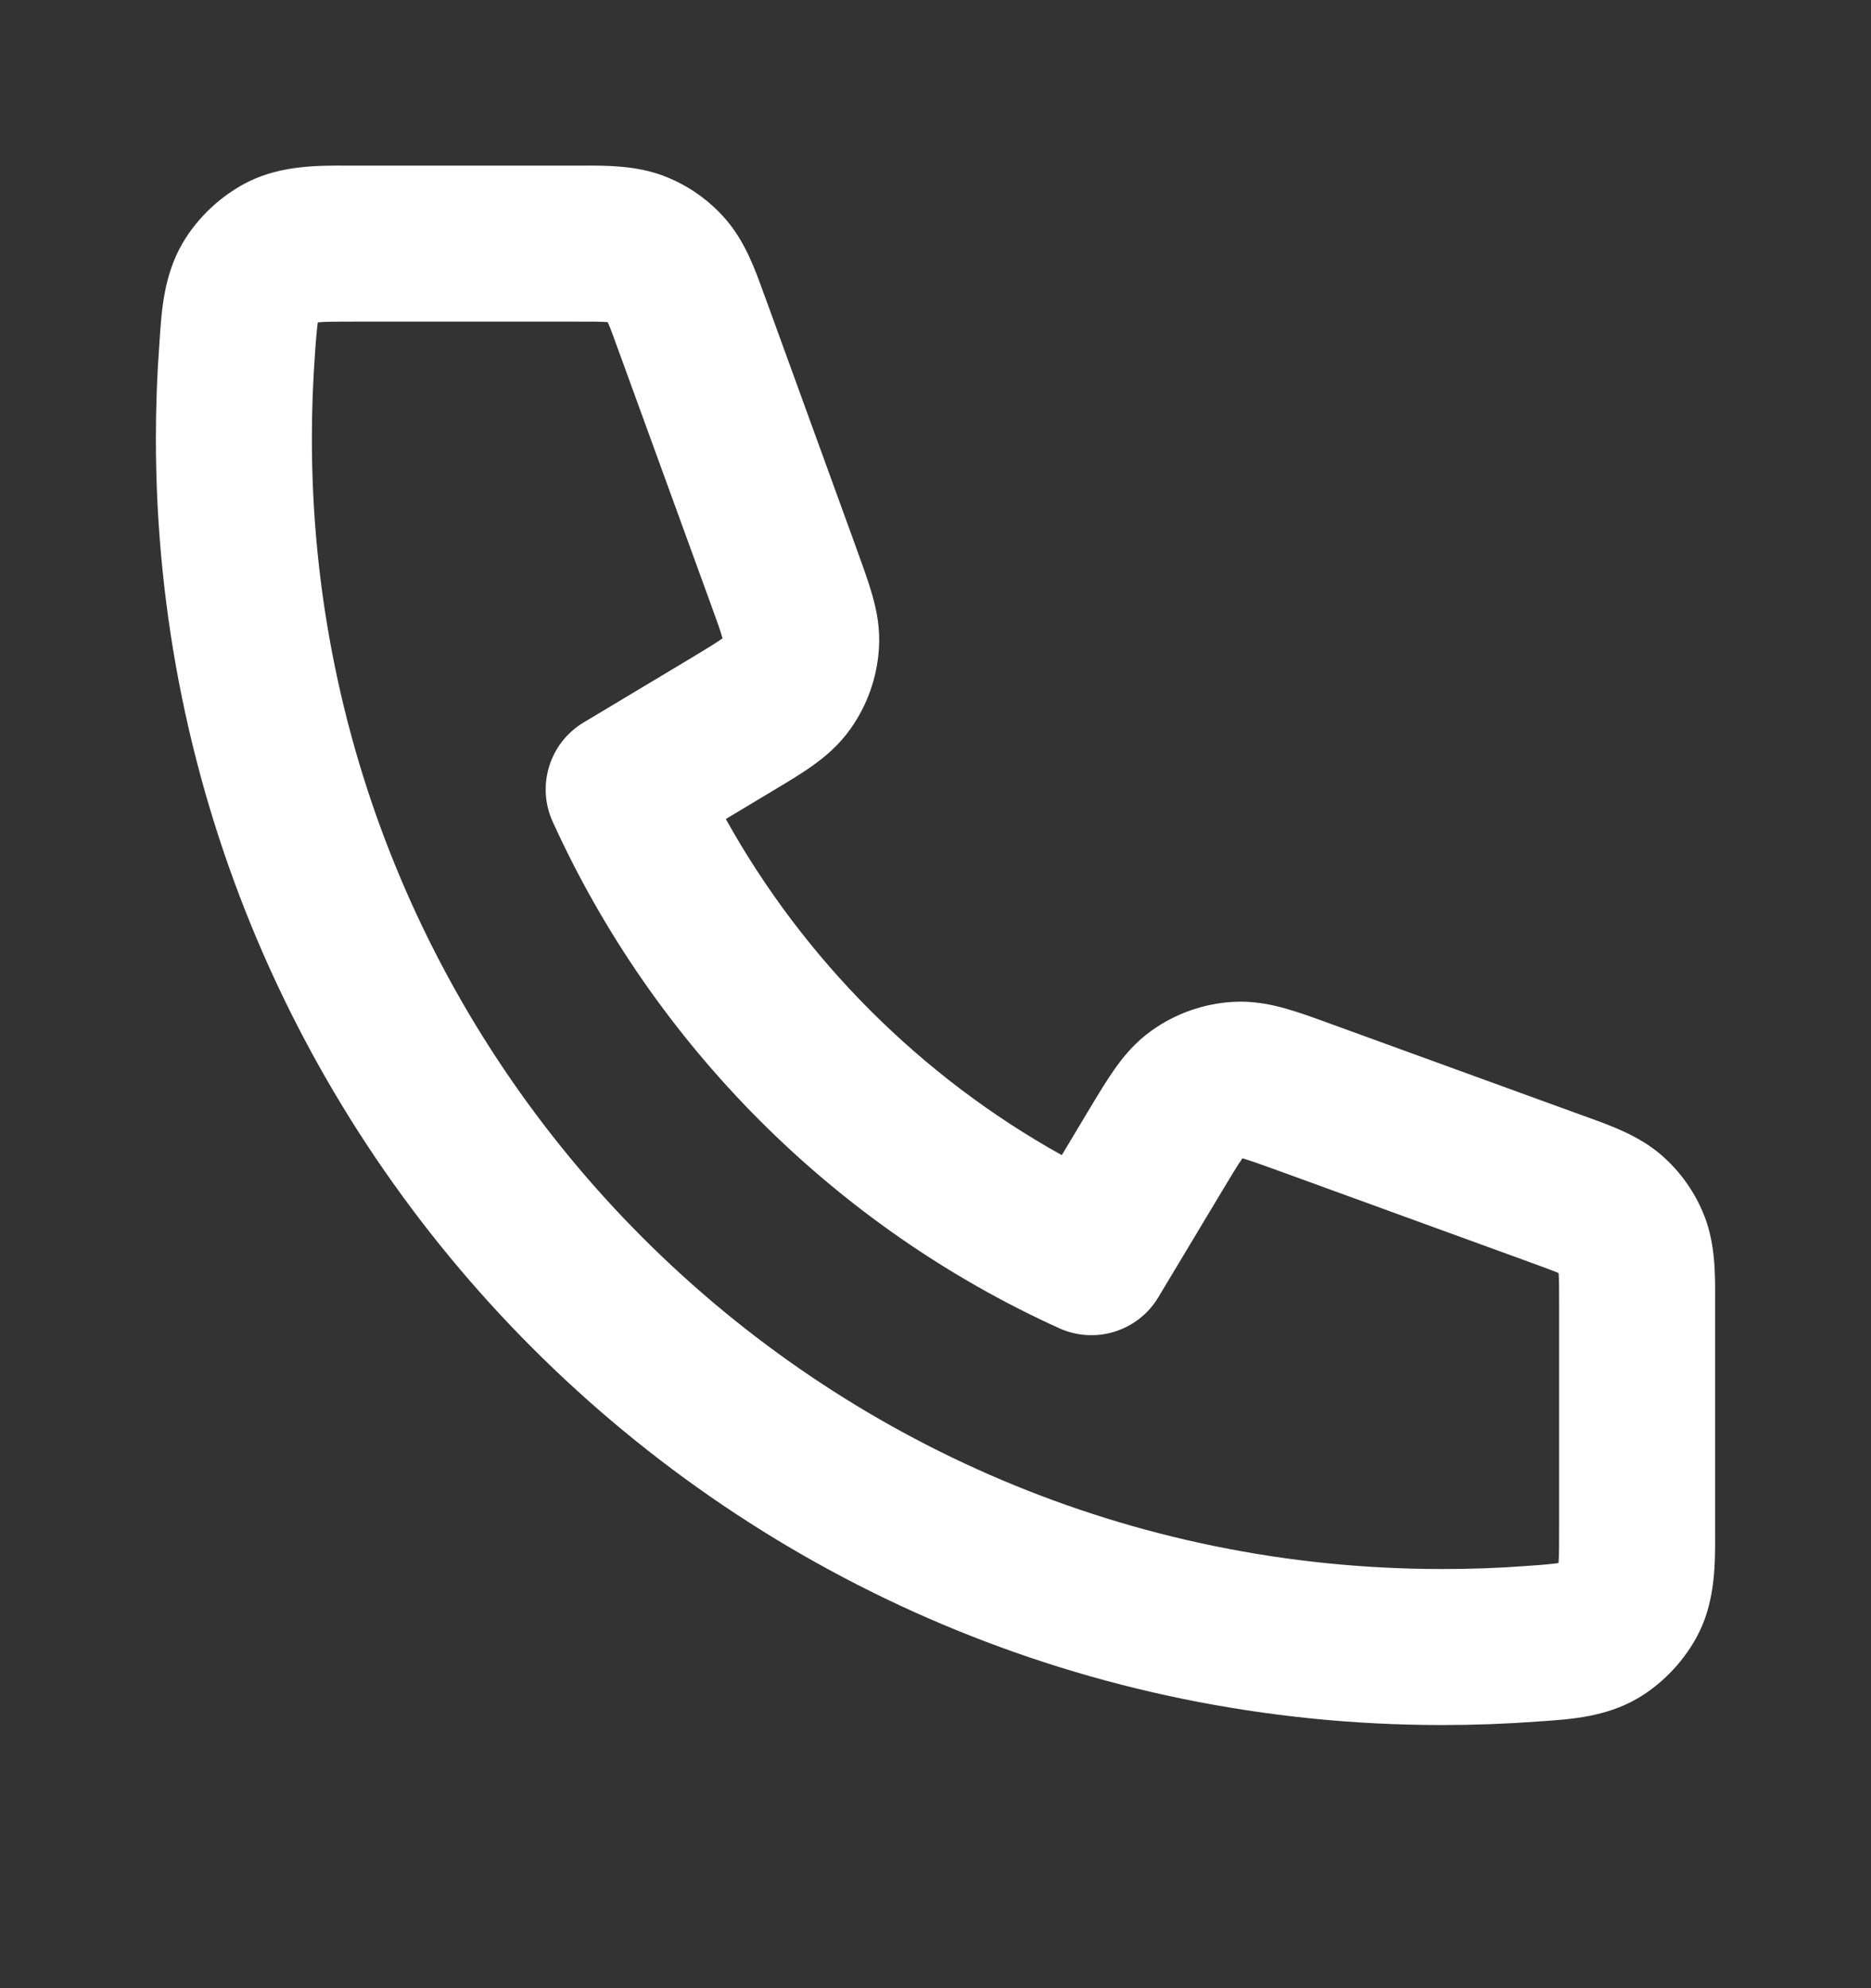 <svg width="16" height="17" viewBox="0 0 16 17" fill="none" xmlns="http://www.w3.org/2000/svg">
<rect x="0" y="0" width="16" height="17" fill="#333333" stroke="none"/>
<path fill-rule="evenodd" clip-rule="evenodd" d="M2.975 1.416C2.997 1.416 3.02 1.416 3.041 1.416H4.92C4.938 1.416 4.957 1.416 4.977 1.416C5.183 1.415 5.441 1.414 5.678 1.505C5.882 1.583 6.063 1.71 6.206 1.875C6.372 2.066 6.46 2.31 6.529 2.504C6.536 2.522 6.542 2.54 6.549 2.557L7.326 4.695C7.328 4.701 7.33 4.707 7.332 4.713C7.38 4.845 7.428 4.976 7.46 5.091C7.497 5.22 7.528 5.373 7.516 5.548C7.5 5.794 7.416 6.031 7.273 6.232C7.172 6.375 7.052 6.474 6.943 6.551C6.845 6.621 6.725 6.692 6.605 6.764L6.207 7.003C6.876 8.207 7.877 9.208 9.08 9.877L9.319 9.478C9.391 9.358 9.463 9.239 9.532 9.141C9.609 9.032 9.708 8.911 9.851 8.81C10.052 8.667 10.289 8.583 10.536 8.567C10.71 8.556 10.864 8.587 10.992 8.623C11.107 8.655 11.238 8.703 11.37 8.751L13.526 9.535C13.543 9.541 13.561 9.547 13.579 9.554C13.773 9.624 14.017 9.711 14.208 9.877C14.373 10.02 14.5 10.202 14.578 10.405C14.669 10.642 14.668 10.9 14.667 11.107C14.667 11.126 14.667 11.145 14.667 11.164V13.042C14.667 13.063 14.667 13.086 14.667 13.109C14.668 13.355 14.67 13.668 14.534 13.949C14.421 14.183 14.224 14.395 13.999 14.525C13.729 14.68 13.434 14.7 13.206 14.716C13.186 14.717 13.166 14.719 13.148 14.72C12.879 14.74 12.607 14.75 12.333 14.75C6.258 14.75 1.333 9.825 1.333 3.75C1.333 3.476 1.343 3.205 1.363 2.936C1.364 2.917 1.366 2.897 1.367 2.877C1.383 2.649 1.403 2.354 1.558 2.085C1.688 1.859 1.9 1.662 2.134 1.549C2.415 1.413 2.728 1.415 2.975 1.416ZM2.718 2.756C2.715 2.777 2.711 2.807 2.707 2.853C2.702 2.902 2.698 2.959 2.693 3.033C2.676 3.27 2.667 3.509 2.667 3.75C2.667 9.089 6.995 13.416 12.333 13.416C12.575 13.416 12.814 13.408 13.05 13.39C13.124 13.385 13.181 13.381 13.23 13.376C13.276 13.372 13.306 13.368 13.327 13.365C13.327 13.364 13.327 13.363 13.328 13.363C13.333 13.3 13.333 13.213 13.333 13.042V11.164C13.333 11.02 13.333 10.945 13.329 10.891C13.329 10.89 13.329 10.888 13.329 10.886C13.328 10.886 13.326 10.885 13.325 10.884C13.275 10.863 13.205 10.837 13.07 10.788L10.932 10.01C10.776 9.953 10.692 9.924 10.631 9.906C10.629 9.906 10.627 9.905 10.625 9.905C10.623 9.906 10.622 9.908 10.621 9.91C10.584 9.962 10.538 10.038 10.453 10.18L9.905 11.093C9.731 11.383 9.367 11.497 9.058 11.357C7.144 10.49 5.594 8.938 4.726 7.025C4.586 6.717 4.7 6.352 4.99 6.178L5.903 5.631C6.046 5.545 6.121 5.499 6.173 5.462C6.175 5.461 6.177 5.46 6.179 5.459C6.178 5.457 6.178 5.455 6.177 5.452C6.16 5.391 6.13 5.307 6.073 5.151L5.295 3.013C5.246 2.878 5.221 2.808 5.199 2.759C5.198 2.757 5.197 2.756 5.197 2.754C5.195 2.754 5.193 2.754 5.192 2.754C5.138 2.75 5.063 2.75 4.92 2.75H3.041C2.87 2.75 2.783 2.75 2.721 2.756C2.72 2.756 2.719 2.756 2.718 2.756Z" fill="white"/>
</svg>
